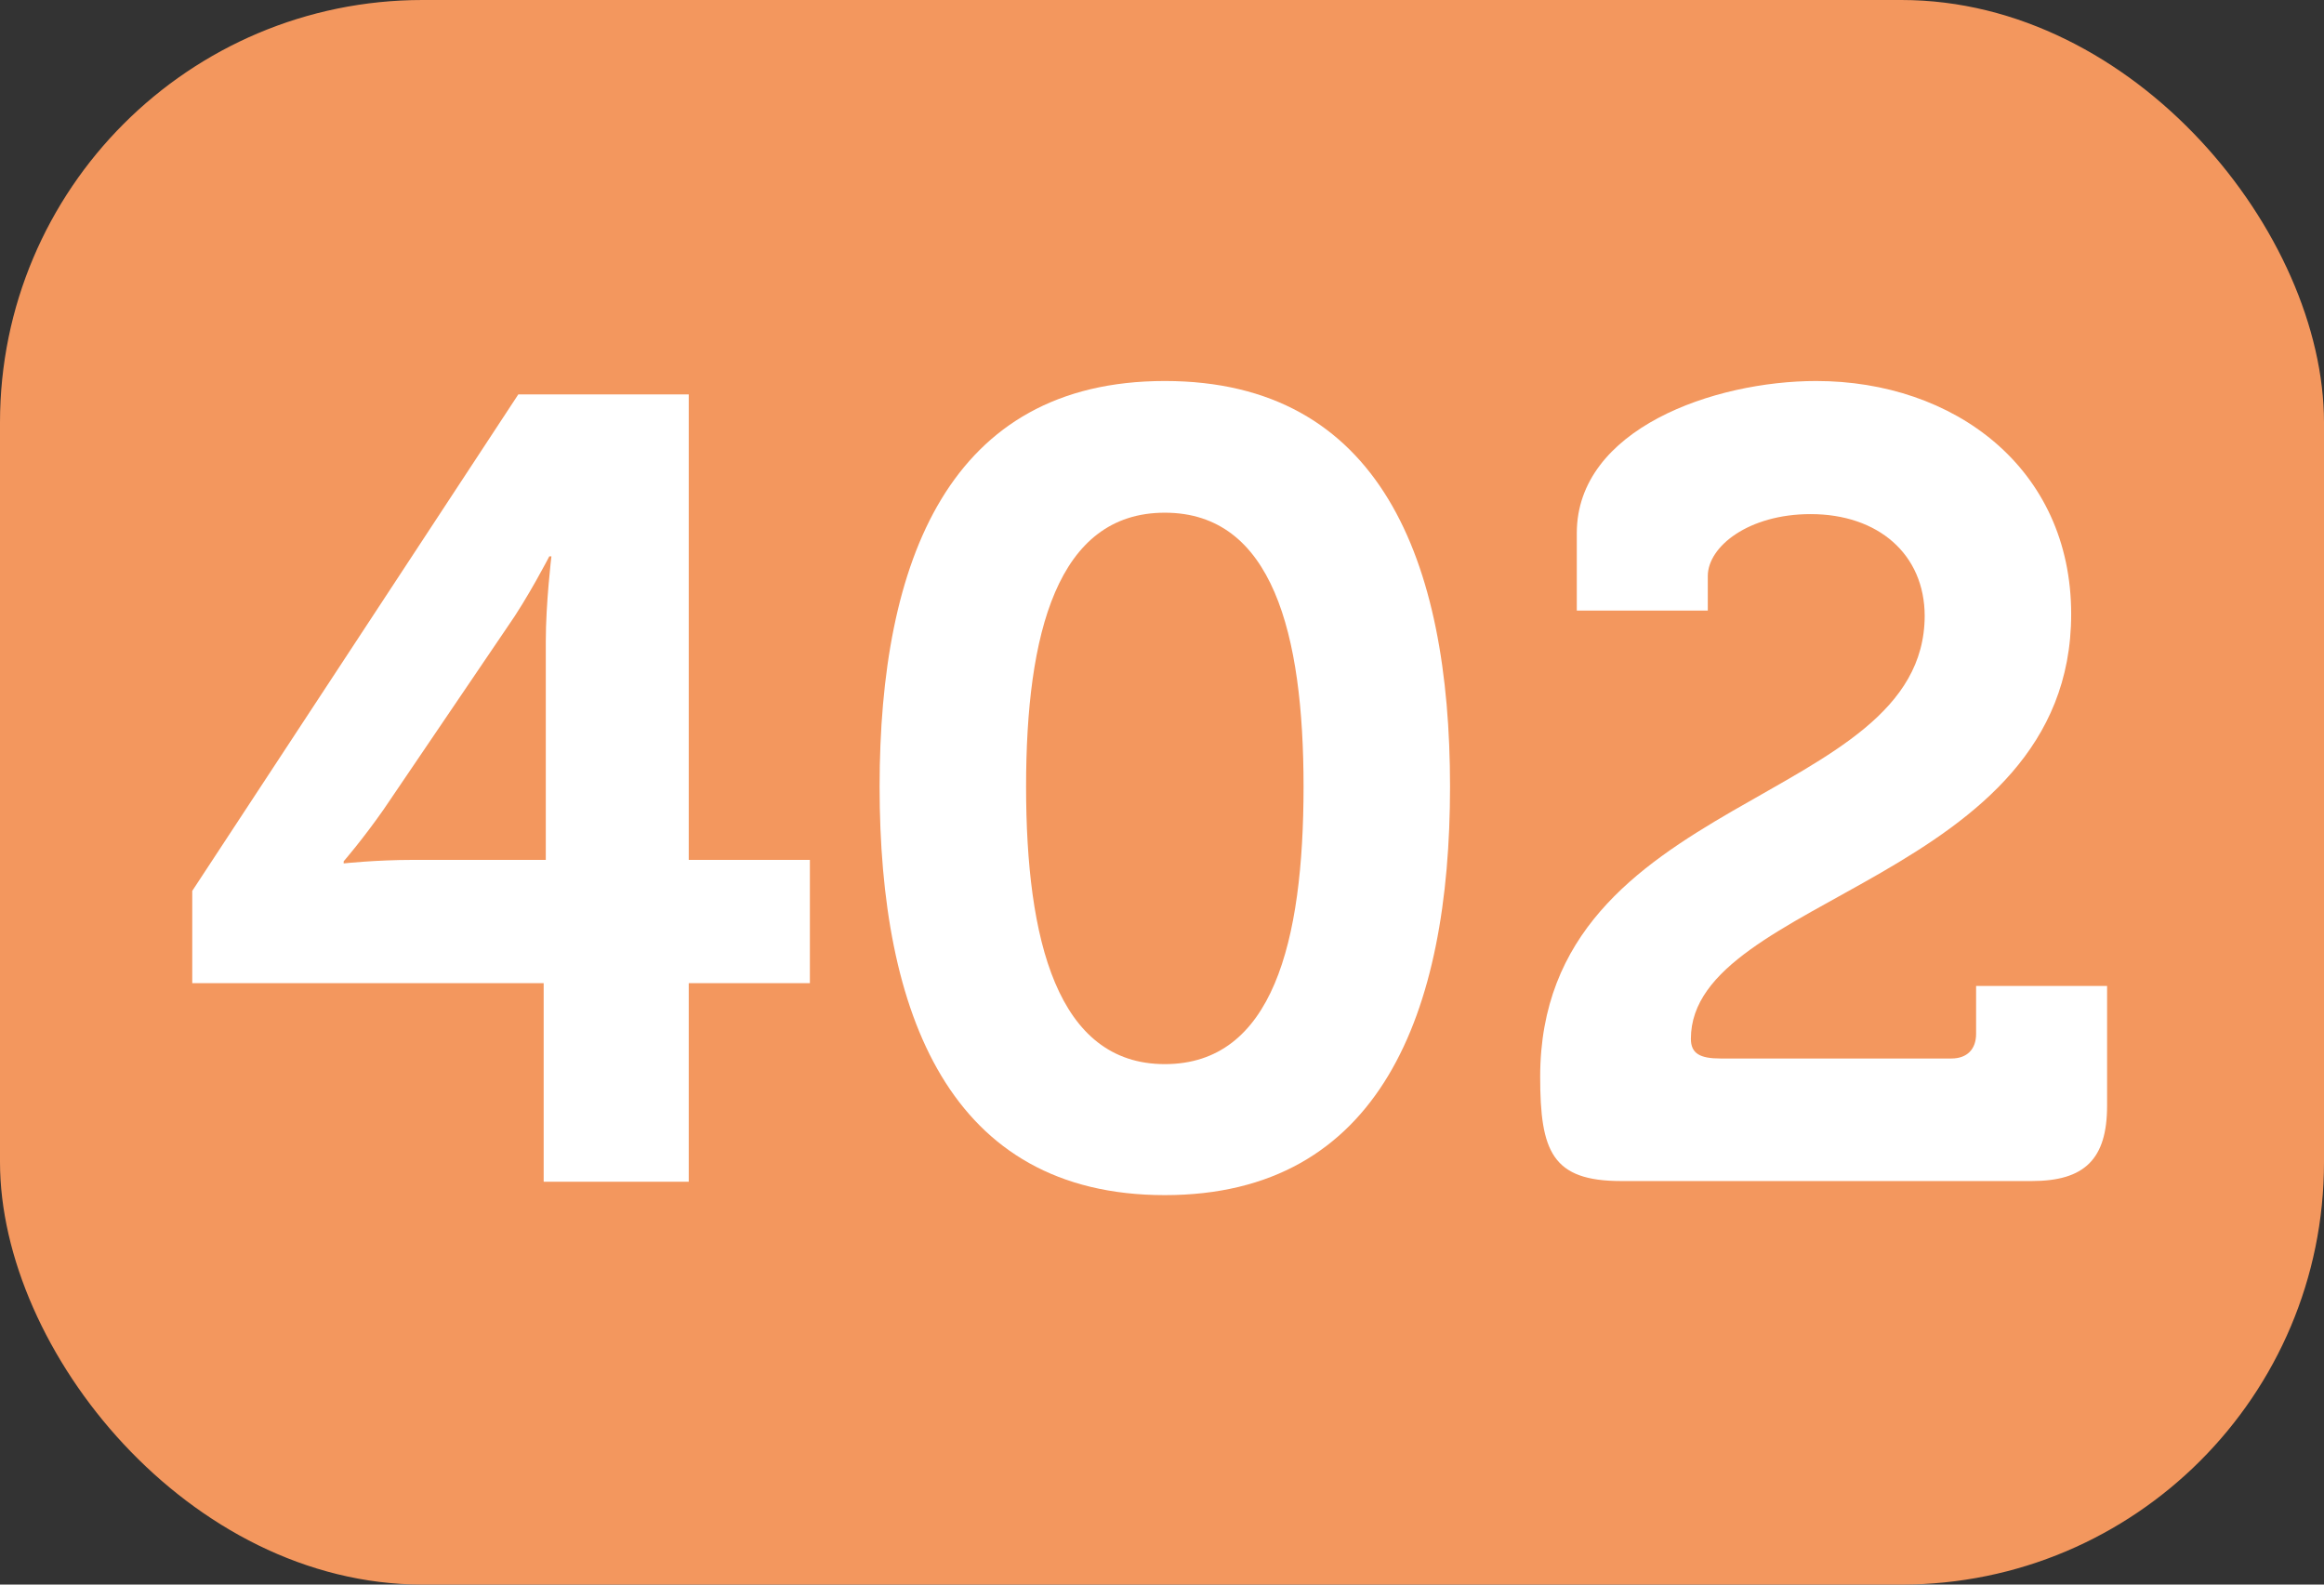 <?xml version="1.0" encoding="UTF-8"?>
<svg id="Calque_1" data-name="Calque 1" xmlns="http://www.w3.org/2000/svg" viewBox="0 0 33 22.5">
  <rect x="0" y="0" width="33" height="22.5" fill="#333333" stroke="none"/>
  <rect width="33" height="22.5" rx="6" ry="6" style="fill: #f3975e;"/>
  <path d="M2.73,12.65L7.36,5.6h2.42v6.61h1.72v1.75h-1.72v2.82h-2.06v-2.82H2.73v-1.31Zm5.02-3.54c0-.55,.08-1.21,.08-1.21h-.03s-.31,.6-.6,1.01l-1.75,2.58c-.3,.43-.57,.74-.57,.74v.03s.46-.05,.98-.05h1.89v-3.1Z" style="fill: #fff;"/>
  <path d="M12.49,11.17c0-3.21,.99-5.76,4.05-5.76s4.05,2.55,4.05,5.76-.99,5.8-4.05,5.8-4.05-2.58-4.05-5.8Zm6.02,0c0-2.17-.44-3.89-1.97-3.89s-1.97,1.72-1.97,3.89,.44,3.94,1.97,3.94,1.97-1.73,1.97-3.94Z" style="fill: #fff;"/>
  <path d="M27.33,8.75c0-.88-.66-1.45-1.62-1.45-.88,0-1.46,.46-1.46,.88v.49h-1.86v-1.1c0-1.48,1.95-2.16,3.4-2.16,1.95,0,3.62,1.23,3.62,3.31,0,3.78-5.4,4-5.4,6.03,0,.21,.13,.28,.42,.28h3.28c.22,0,.35-.13,.35-.35v-.68h1.86v1.7c0,.76-.32,1.07-1.07,1.07h-5.83c-.98,0-1.15-.42-1.15-1.48,0-4.05,5.46-3.83,5.46-6.55Z" style="fill: #fff;"/>
</svg>